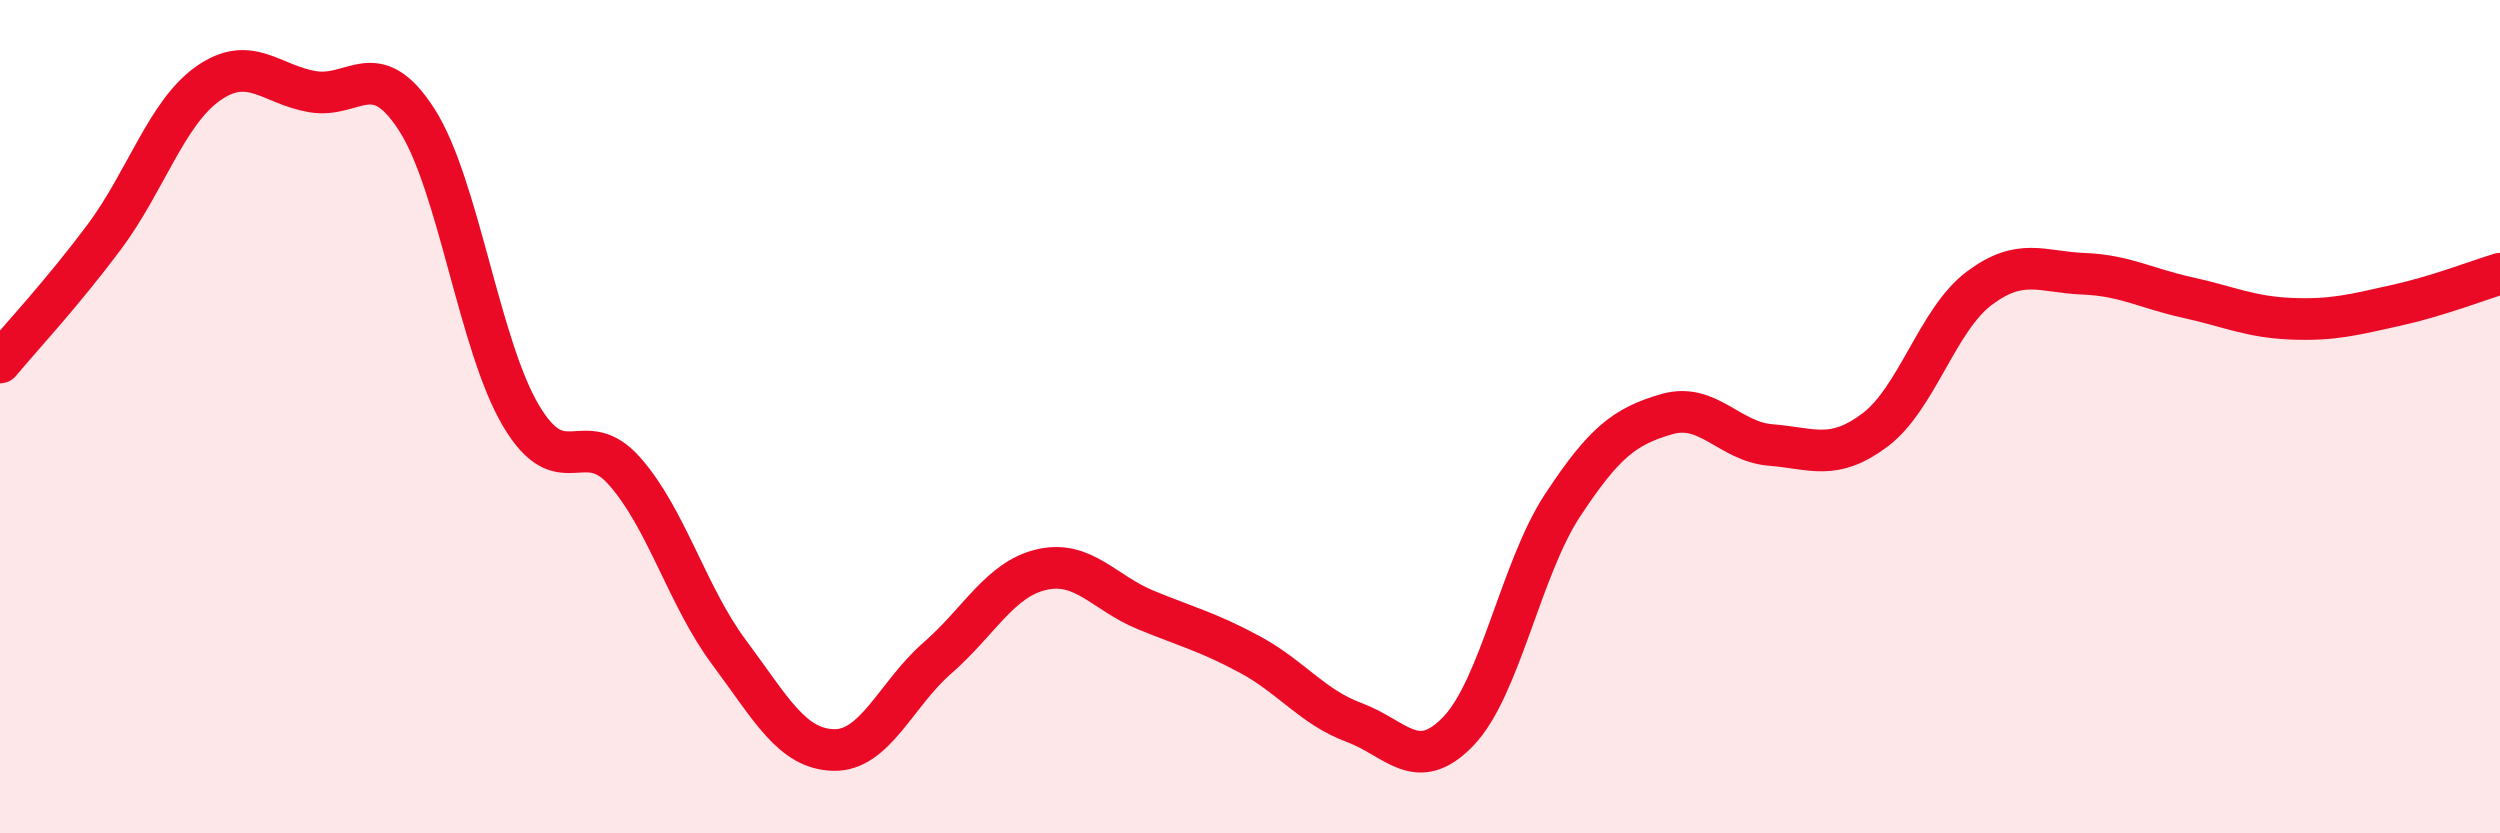 
    <svg width="60" height="20" viewBox="0 0 60 20" xmlns="http://www.w3.org/2000/svg">
      <path
        d="M 0,8.7 C 0.5,8.1 1.5,7.03 2.5,5.69 C 3.5,4.35 4,2.7 5,2 C 6,1.3 6.5,2.03 7.5,2.2 C 8.5,2.37 9,1.32 10,2.87 C 11,4.42 11.5,8.28 12.5,9.97 C 13.5,11.66 14,10.18 15,11.32 C 16,12.46 16.5,14.32 17.5,15.66 C 18.5,17 19,17.97 20,18 C 21,18.03 21.5,16.66 22.5,15.79 C 23.5,14.92 24,13.9 25,13.67 C 26,13.44 26.5,14.23 27.5,14.64 C 28.5,15.05 29,15.17 30,15.71 C 31,16.25 31.5,16.97 32.5,17.34 C 33.5,17.71 34,18.59 35,17.55 C 36,16.51 36.5,13.65 37.5,12.13 C 38.5,10.61 39,10.23 40,9.94 C 41,9.65 41.5,10.6 42.5,10.68 C 43.5,10.76 44,11.07 45,10.32 C 46,9.57 46.5,7.67 47.5,6.92 C 48.5,6.17 49,6.53 50,6.57 C 51,6.61 51.5,6.92 52.5,7.14 C 53.5,7.36 54,7.61 55,7.65 C 56,7.69 56.5,7.55 57.5,7.33 C 58.5,7.11 59.5,6.72 60,6.57L60 20L0 20Z"
        fill="#EB0A25"
        opacity="0.1"
        stroke-linecap="round"
        stroke-linejoin="round"
      />
      <path
        d="M 0,8.7 C 0.5,8.1 1.5,7.03 2.5,5.69 C 3.5,4.35 4,2.7 5,2 C 6,1.3 6.5,2.03 7.5,2.2 C 8.5,2.37 9,1.32 10,2.87 C 11,4.42 11.5,8.28 12.5,9.97 C 13.5,11.66 14,10.18 15,11.32 C 16,12.46 16.5,14.32 17.5,15.66 C 18.5,17 19,17.97 20,18 C 21,18.03 21.5,16.66 22.5,15.79 C 23.5,14.92 24,13.9 25,13.67 C 26,13.44 26.5,14.23 27.5,14.64 C 28.5,15.05 29,15.17 30,15.71 C 31,16.25 31.5,16.97 32.5,17.34 C 33.5,17.71 34,18.59 35,17.55 C 36,16.51 36.5,13.65 37.5,12.13 C 38.5,10.61 39,10.23 40,9.94 C 41,9.65 41.5,10.6 42.5,10.68 C 43.5,10.76 44,11.07 45,10.32 C 46,9.57 46.5,7.67 47.5,6.92 C 48.5,6.17 49,6.53 50,6.57 C 51,6.61 51.5,6.92 52.5,7.14 C 53.5,7.36 54,7.61 55,7.65 C 56,7.69 56.5,7.55 57.5,7.33 C 58.5,7.11 59.5,6.72 60,6.57"
        stroke="#EB0A25"
        stroke-width="1"
        fill="none"
        stroke-linecap="round"
        stroke-linejoin="round"
      />
    </svg>
  